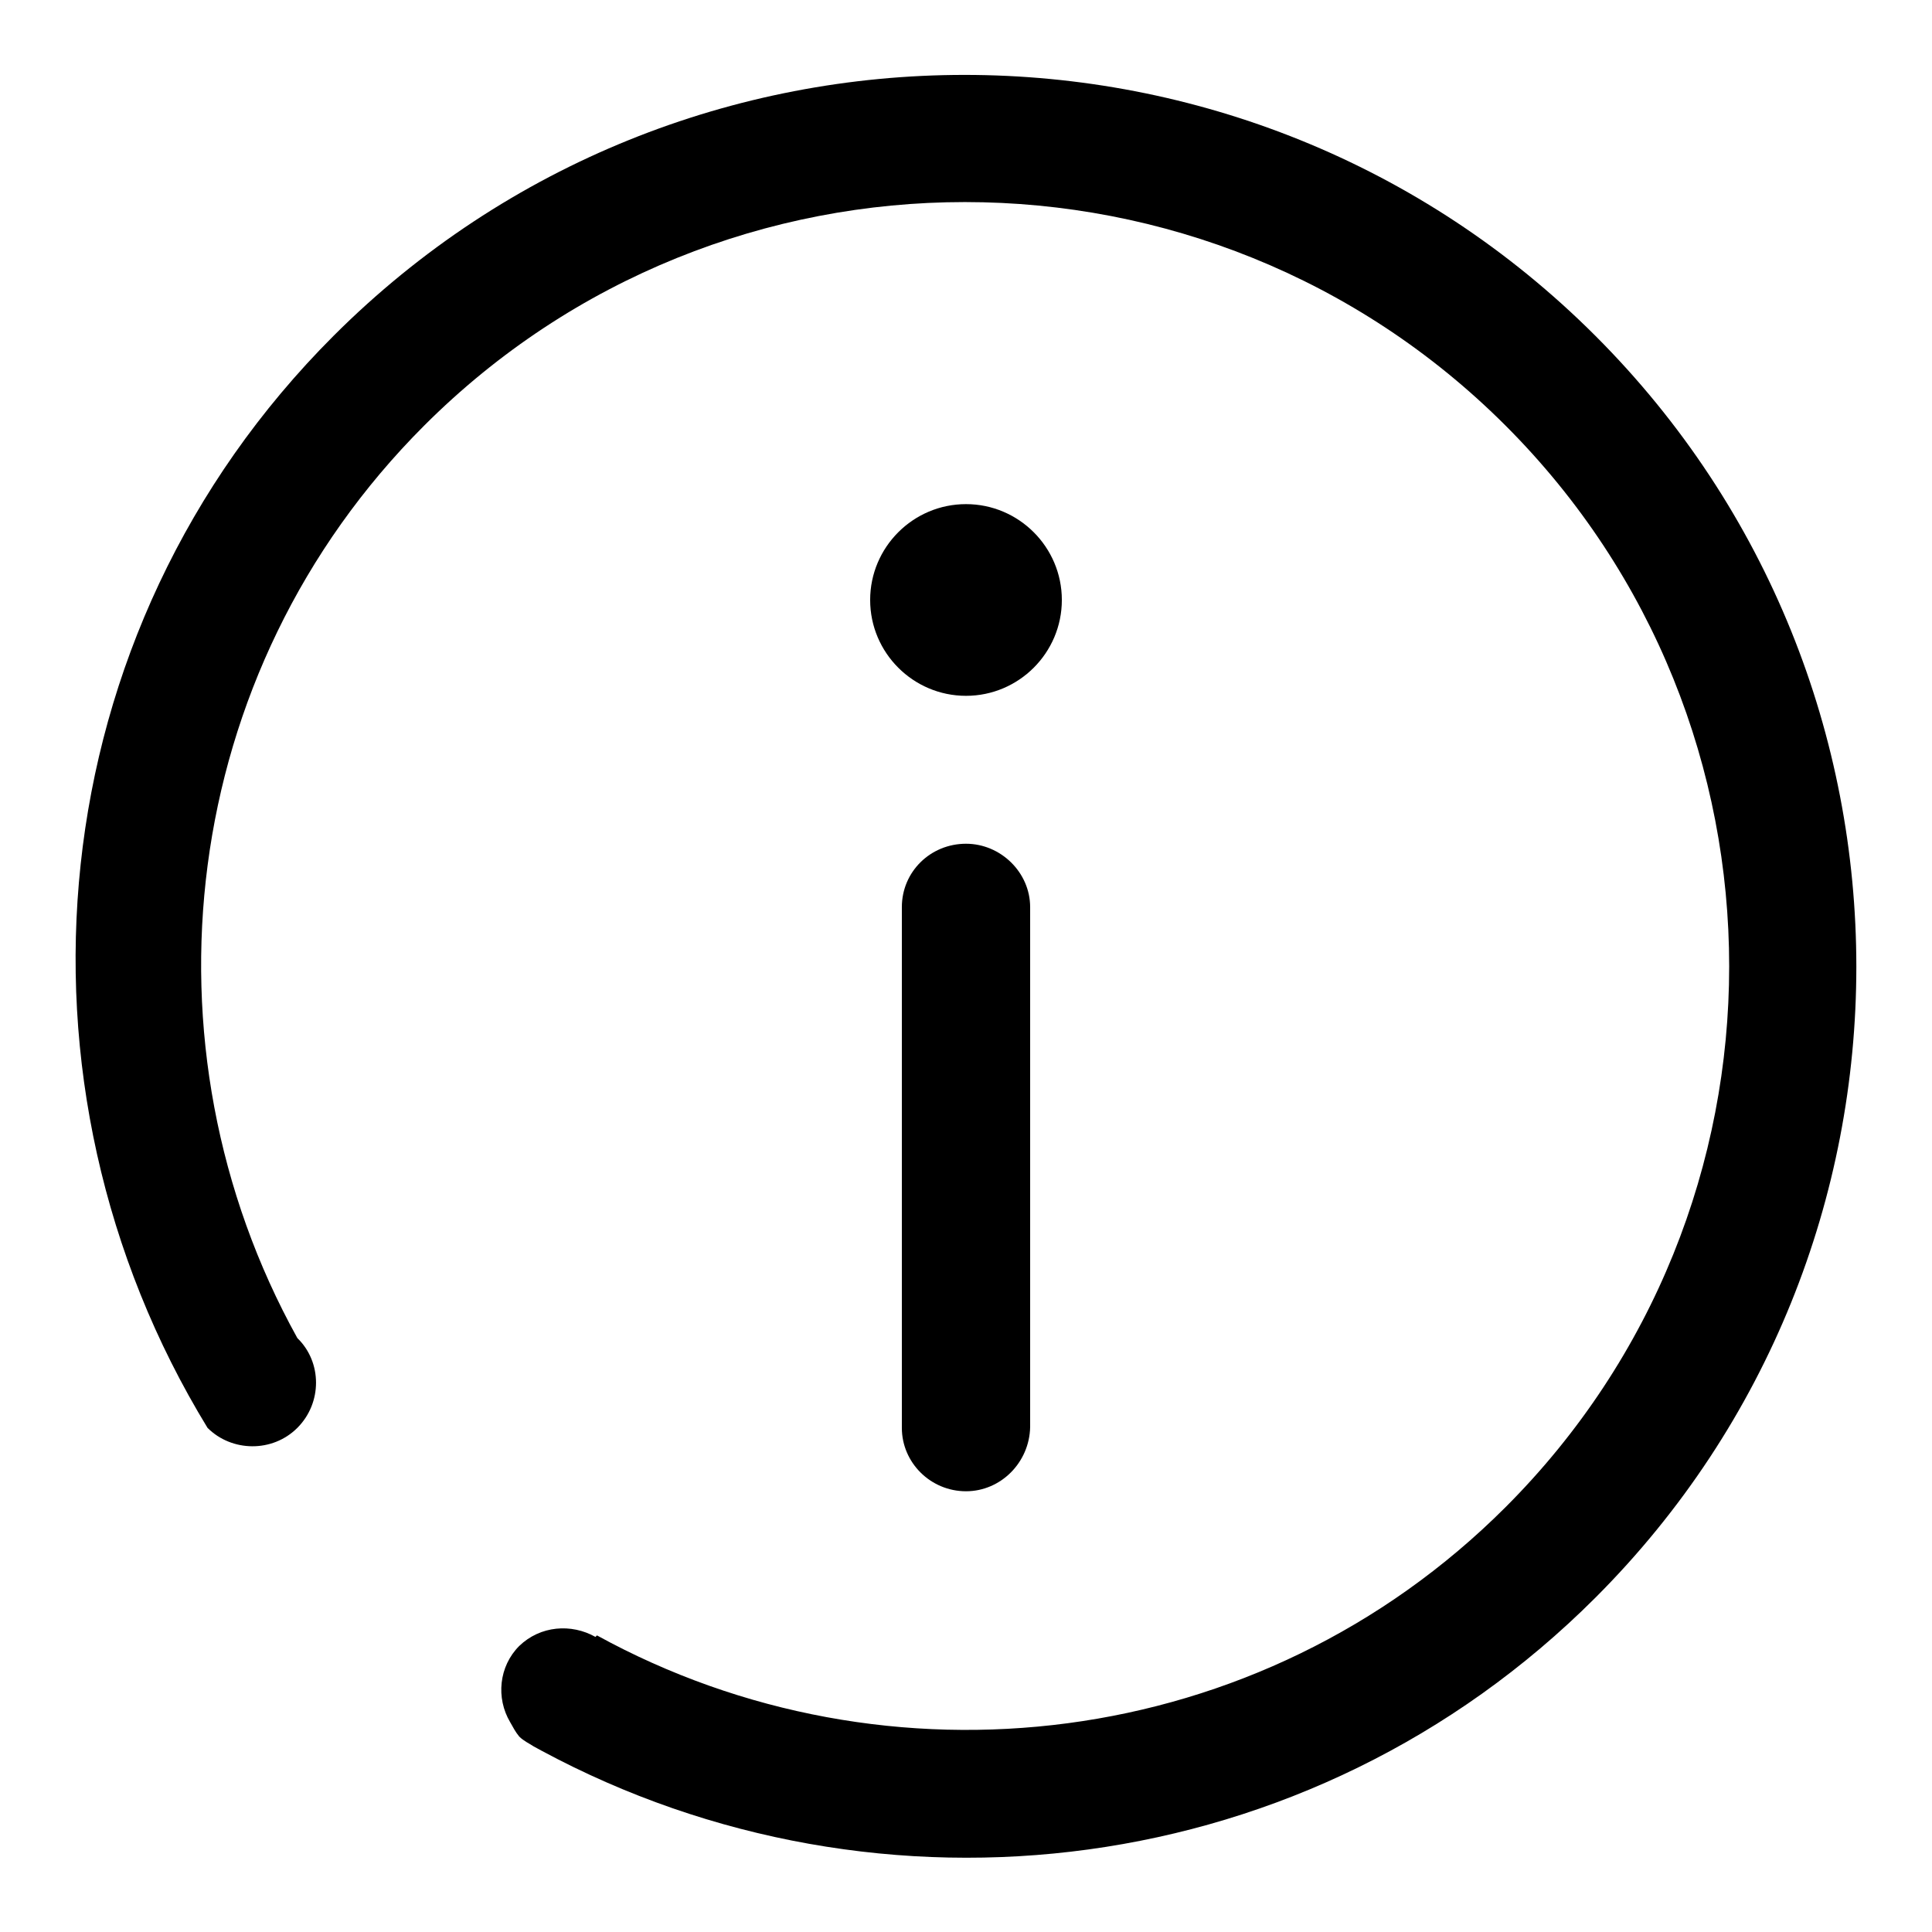 <?xml version="1.0" encoding="utf-8"?>
<!-- Svg Vector Icons : http://www.onlinewebfonts.com/icon -->
<!DOCTYPE svg PUBLIC "-//W3C//DTD SVG 1.1//EN" "http://www.w3.org/Graphics/SVG/1.1/DTD/svg11.dtd">
<svg version="1.1" xmlns="http://www.w3.org/2000/svg" xmlns:xlink="http://www.w3.org/1999/xlink" x="0px" y="0px" viewBox="0 0 256 256" enable-background="new 0 0 256 256" xml:space="preserve">
<g><g><path fill="#000000" d="M39.4,189.2c3.3-3.3,3.3-8.7,0-11.9v0C18,138.7,23.5,89.1,56.2,56.4c39.5-39.5,103.8-39.5,143.3,0c39.5,39.5,39.5,103.8,0,143.3c-32.6,32.6-82,38.1-120.4,17l-0.2,0.2c-3.2-1.8-7.3-1.5-10.1,1.2c-2.7,2.7-3.1,6.9-1.2,10.1c0.4,0.7,0.7,1.3,1.2,1.9c0.6,0.6,1.3,0.9,1.9,1.3c0.4,0.2,0.7,0.4,1.1,0.6c44.8,24.1,101.8,17.5,139.6-20.3c46.1-46.1,46.1-121.1,0-167.2C165.3-1.6,90.3-1.6,44.2,44.5C4.9,83.8-0.3,143.7,27.5,189.2C30.7,192.4,36.1,192.5,39.4,189.2L39.4,189.2z"/><path fill="#000000" d="M140.7,79.5c0,7-5.7,12.7-12.7,12.7c-7,0-12.7-5.7-12.7-12.7c0-7,5.7-12.7,12.7-12.7C135,66.8,140.7,72.5,140.7,79.5z"/><path fill="#000000" d="M128,197.6c-4.7,0-8.5-3.8-8.5-8.4v-69c0-4.7,3.8-8.4,8.5-8.4c4.6,0,8.5,3.8,8.5,8.4v68.9C136.4,193.8,132.6,197.6,128,197.6z"/></g></g>
</svg>